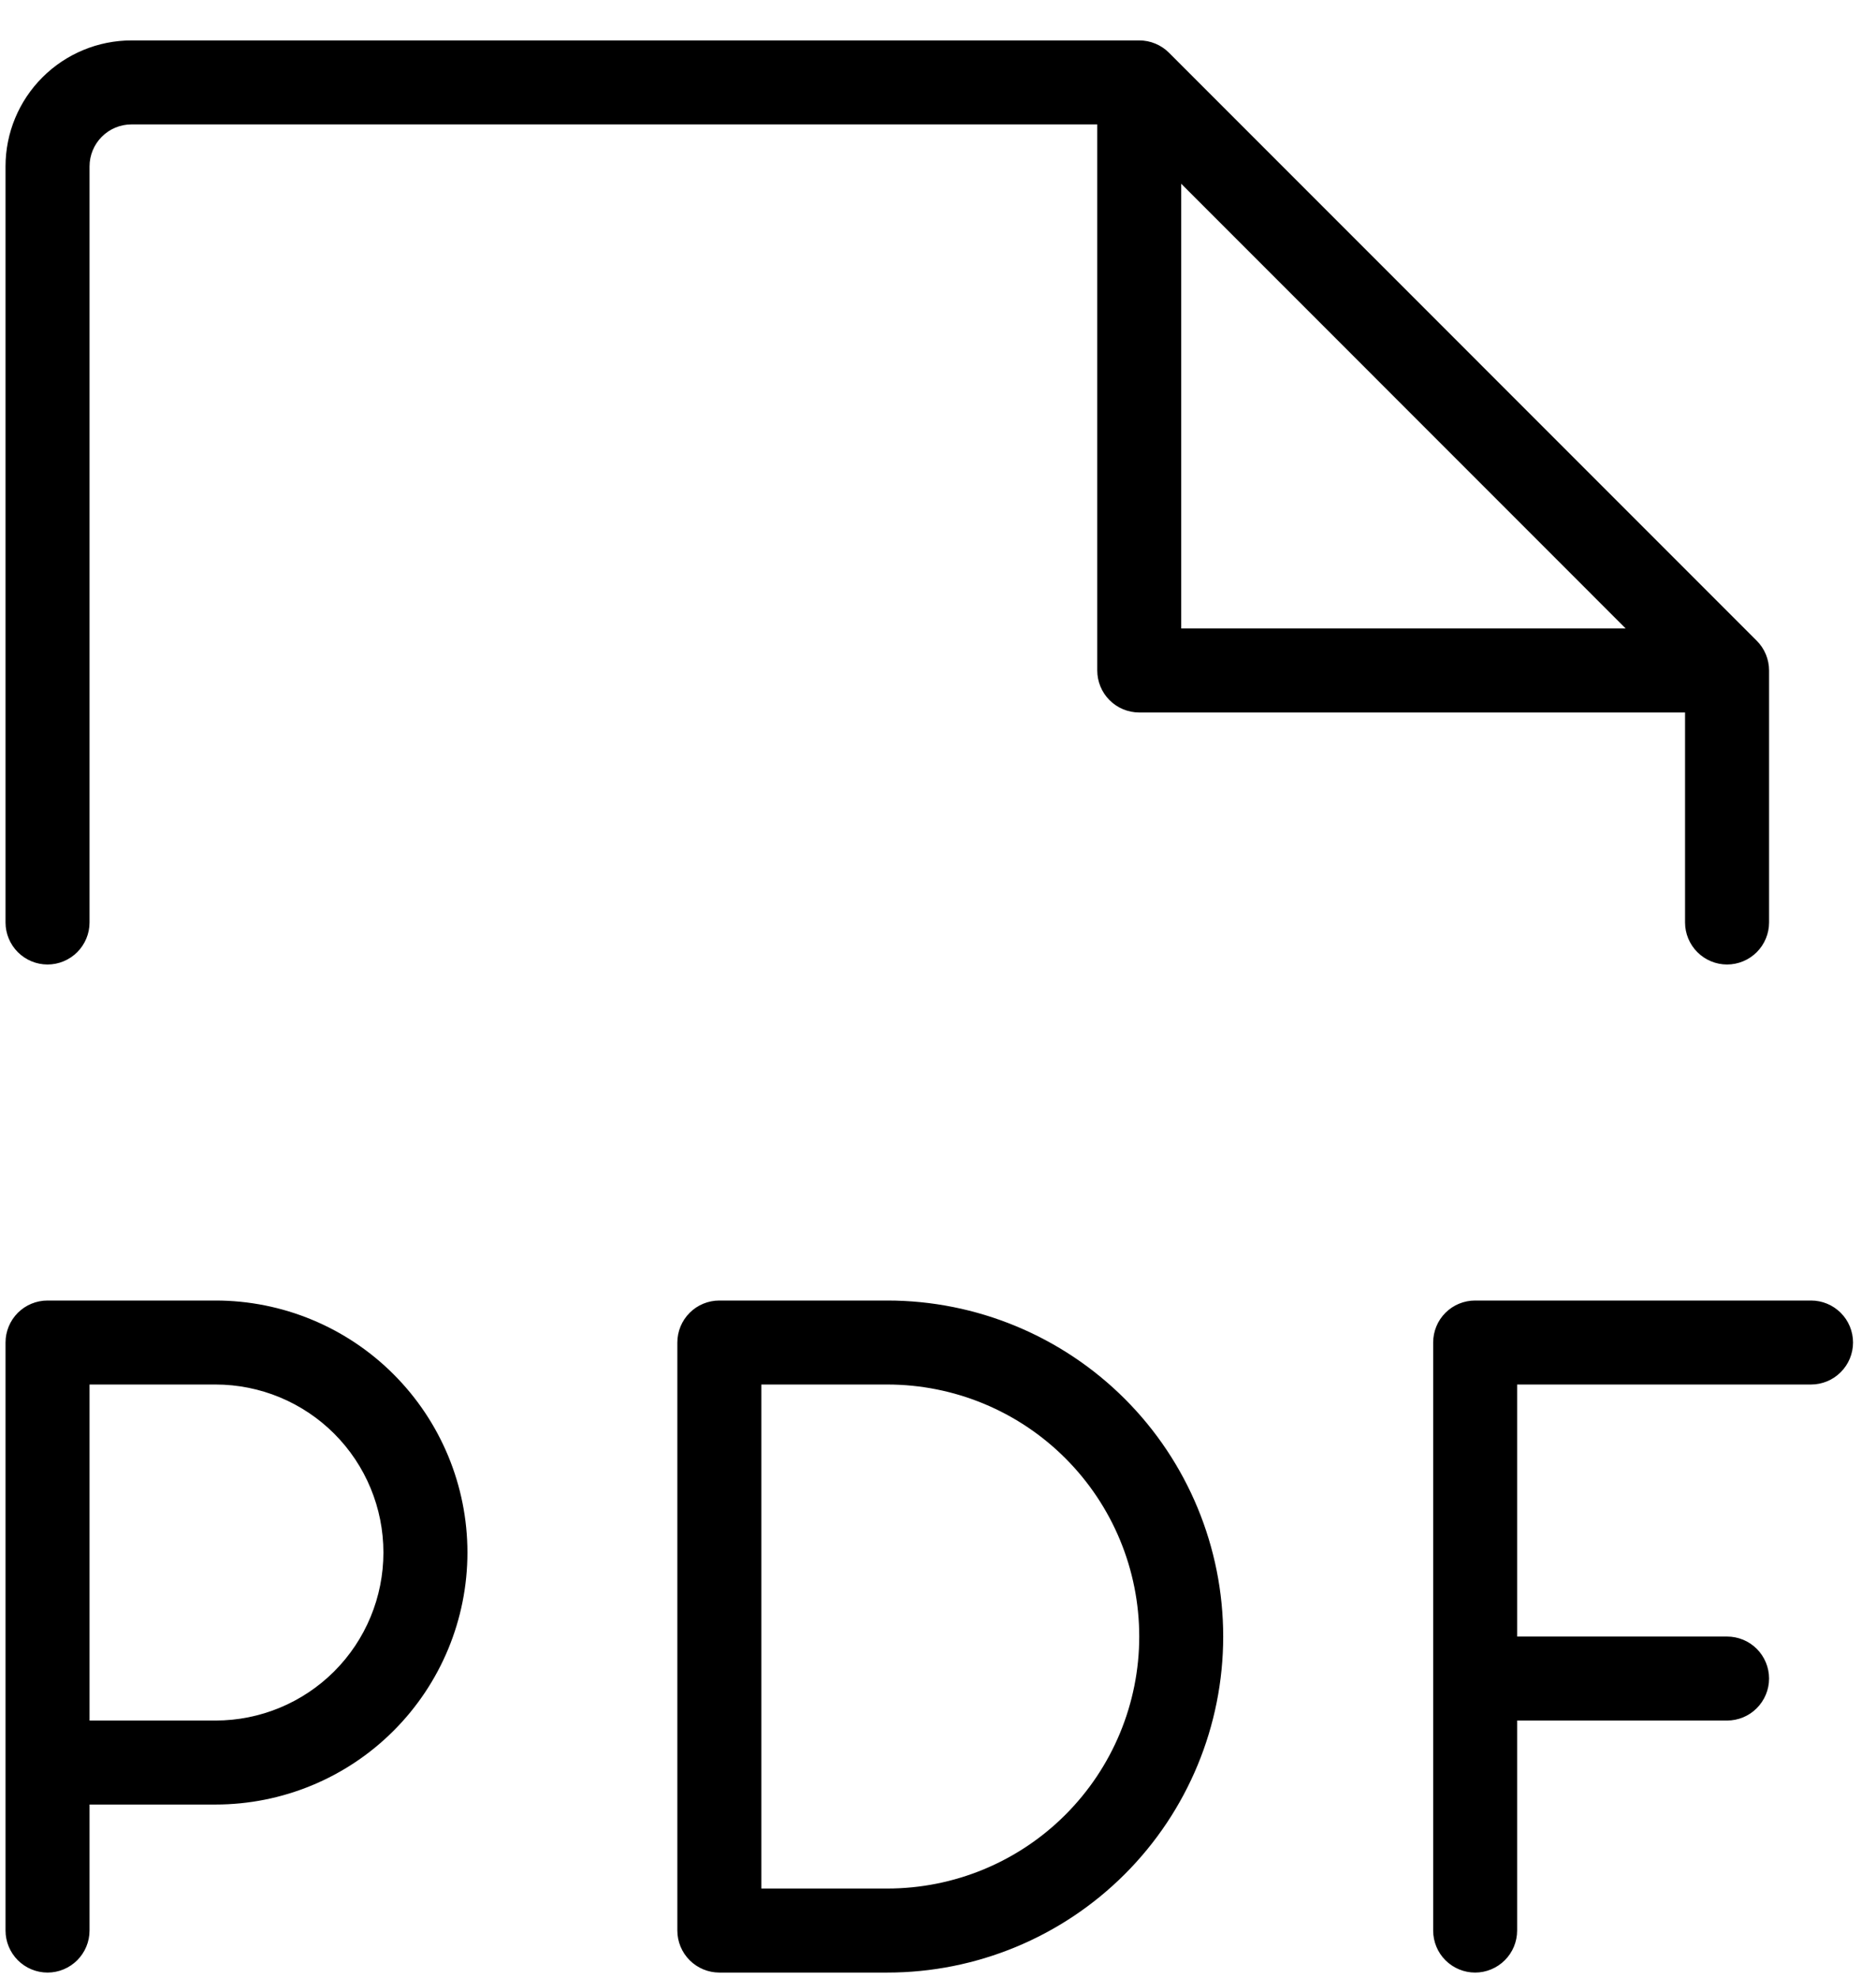 <svg width="37" height="39" viewBox="0 0 37 39" fill="none" xmlns="http://www.w3.org/2000/svg">
<g clip-path="url(#clip0_18_269)">
<path d="M36.547 26.469C36.547 26.688 36.46 26.899 36.304 27.054C36.149 27.21 35.938 27.297 35.719 27.297H29.922V32.266H34.062C34.282 32.266 34.493 32.353 34.648 32.508C34.803 32.663 34.891 32.874 34.891 33.094C34.891 33.313 34.803 33.524 34.648 33.679C34.493 33.835 34.282 33.922 34.062 33.922H29.922V38.062C29.922 38.282 29.835 38.493 29.679 38.648C29.524 38.803 29.313 38.891 29.094 38.891C28.874 38.891 28.663 38.803 28.508 38.648C28.353 38.493 28.266 38.282 28.266 38.062V26.469C28.266 26.249 28.353 26.038 28.508 25.883C28.663 25.728 28.874 25.641 29.094 25.641H35.719C35.938 25.641 36.149 25.728 36.304 25.883C36.46 26.038 36.547 26.249 36.547 26.469ZM9.219 30.609C9.219 31.927 8.695 33.191 7.763 34.123C6.832 35.055 5.568 35.578 4.25 35.578H1.766V38.062C1.766 38.282 1.678 38.493 1.523 38.648C1.368 38.803 1.157 38.891 0.938 38.891C0.718 38.891 0.507 38.803 0.352 38.648C0.197 38.493 0.109 38.282 0.109 38.062V26.469C0.109 26.249 0.197 26.038 0.352 25.883C0.507 25.728 0.718 25.641 0.938 25.641H4.25C5.568 25.641 6.832 26.164 7.763 27.096C8.695 28.028 9.219 29.292 9.219 30.609ZM7.562 30.609C7.562 29.731 7.213 28.888 6.592 28.267C5.971 27.646 5.129 27.297 4.25 27.297H1.766V33.922H4.25C5.129 33.922 5.971 33.573 6.592 32.952C7.213 32.331 7.562 31.488 7.562 30.609ZM24.125 32.266C24.125 34.023 23.427 35.708 22.185 36.95C20.942 38.193 19.257 38.891 17.5 38.891H14.188C13.968 38.891 13.757 38.803 13.602 38.648C13.447 38.493 13.359 38.282 13.359 38.062V26.469C13.359 26.249 13.447 26.038 13.602 25.883C13.757 25.728 13.968 25.641 14.188 25.641H17.5C19.257 25.641 20.942 26.339 22.185 27.581C23.427 28.823 24.125 30.509 24.125 32.266ZM22.469 32.266C22.469 30.948 21.945 29.684 21.013 28.752C20.082 27.82 18.818 27.297 17.5 27.297H15.016V37.234H17.5C18.818 37.234 20.082 36.711 21.013 35.779C21.945 34.847 22.469 33.583 22.469 32.266ZM0.109 18.188V3.281C0.109 2.622 0.371 1.99 0.837 1.525C1.303 1.059 1.935 0.797 2.594 0.797H22.469C22.578 0.797 22.685 0.818 22.786 0.86C22.886 0.901 22.978 0.962 23.055 1.039L34.648 12.633C34.725 12.71 34.786 12.801 34.828 12.902C34.869 13.002 34.891 13.11 34.891 13.219V18.188C34.891 18.407 34.803 18.618 34.648 18.773C34.493 18.928 34.282 19.016 34.062 19.016C33.843 19.016 33.632 18.928 33.477 18.773C33.322 18.618 33.234 18.407 33.234 18.188V14.047H22.469C22.249 14.047 22.038 13.96 21.883 13.804C21.728 13.649 21.641 13.438 21.641 13.219V2.453H2.594C2.374 2.453 2.163 2.54 2.008 2.696C1.853 2.851 1.766 3.062 1.766 3.281V18.188C1.766 18.407 1.678 18.618 1.523 18.773C1.368 18.928 1.157 19.016 0.938 19.016C0.718 19.016 0.507 18.928 0.352 18.773C0.197 18.618 0.109 18.407 0.109 18.188ZM23.297 12.391H32.063L23.297 3.623V12.391Z" fill="black"/>
</g>
<defs>
<clipPath id="clip0_18_269">
<rect width="37" height="39" fill="white"/>
</clipPath>
</defs>
</svg>
